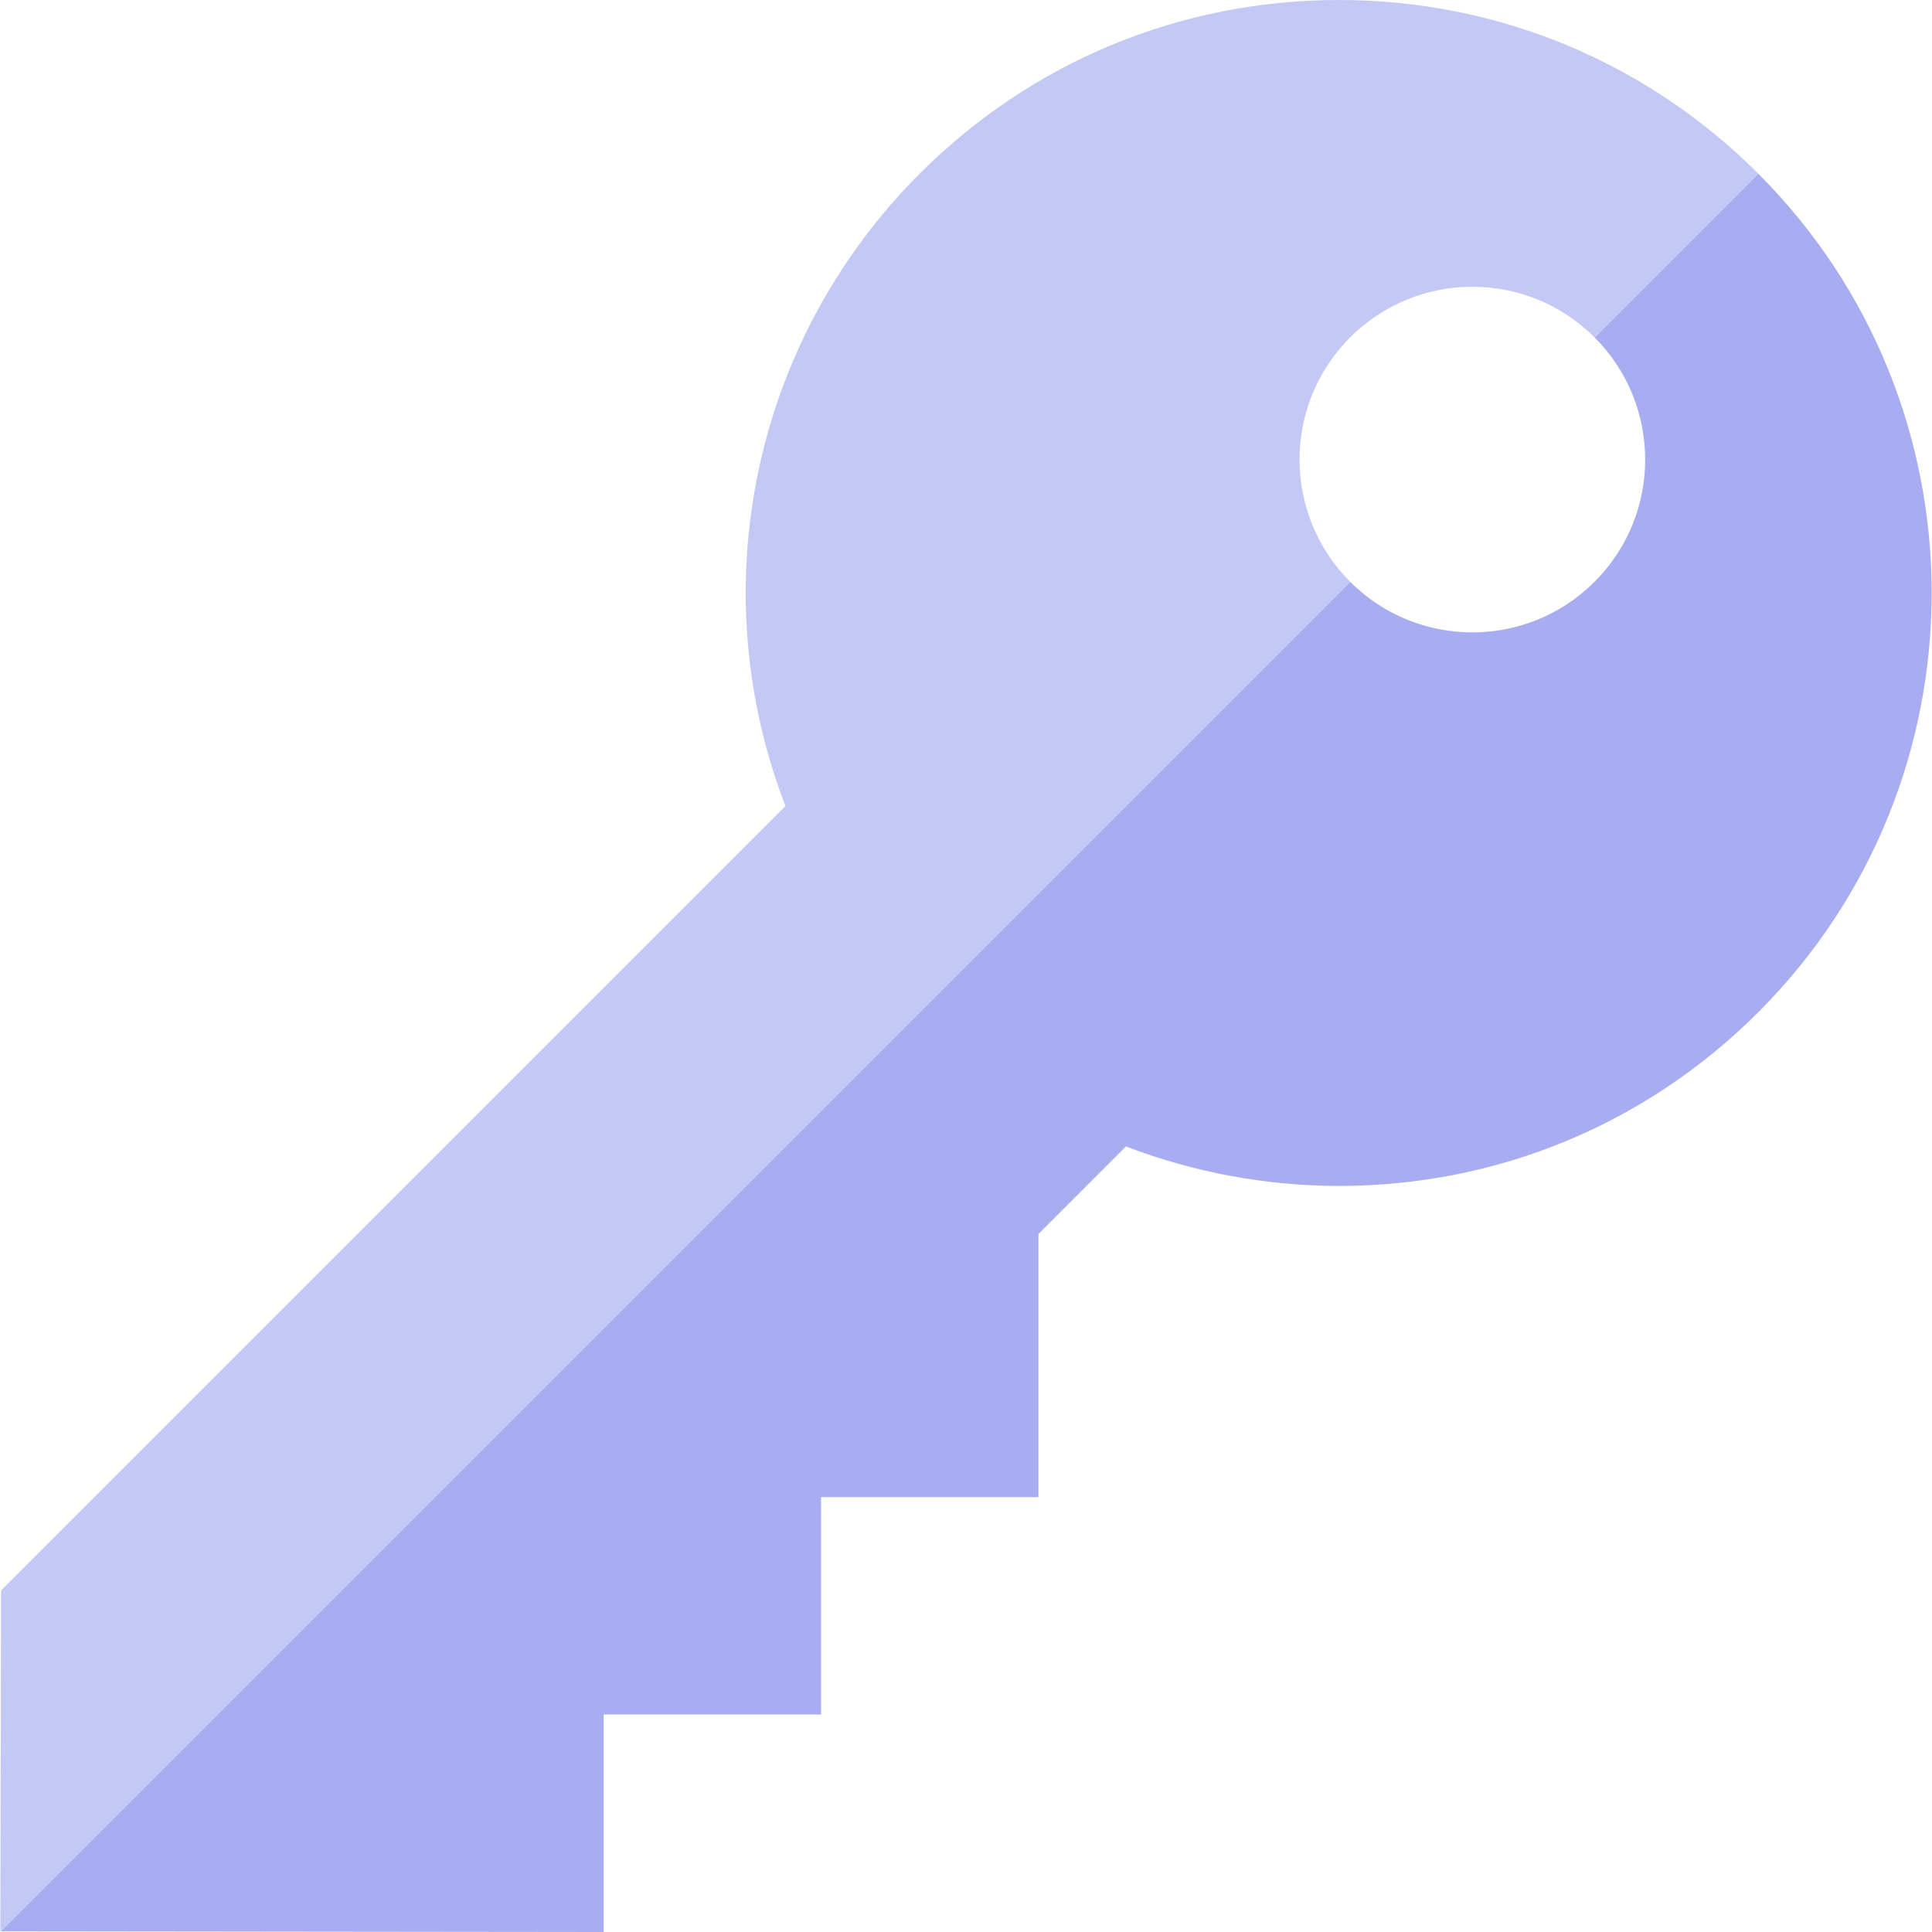 <?xml version="1.0" encoding="iso-8859-1"?>
<!-- Generator: Adobe Illustrator 19.0.0, SVG Export Plug-In . SVG Version: 6.00 Build 0)  -->
<svg version="1.1" id="Layer_1" xmlns="http://www.w3.org/2000/svg" xmlns:xlink="http://www.w3.org/1999/xlink" x="0px" y="0px"
	 viewBox="0 0 495.024 495.024" style="enable-background:new 0 0 495.024 495.024;" xml:space="preserve">
<g>
	<path style="fill:#A7ADF0;" d="M450.508,44.498l-41.946,41.946c17.296,17.296,17.296,45.326,0,62.621
		c-17.289,17.289-45.326,17.296-62.621,0L0.159,494.848l154.51,0.177l-0.007-55.727h55.706v-55.706h55.706v-67.416l22.429-22.429
		c17.338,6.647,35.949,10.112,54.582,10.119c40.581-0.007,78.736-15.804,107.424-44.505
		C509.742,200.125,509.749,103.74,450.508,44.498z"/>
	<path style="fill:#C4C8F5;" d="M345.941,86.444c17.296-17.296,45.333-17.289,62.621,0l41.946-41.946
		C421.814,15.804,383.658,0.007,343.077,0c-40.588,0-78.736,15.804-107.438,44.505c-42.865,42.865-55.869,106.37-34.387,162.019
		L0.272,407.506l-0.184,87.342h0.071l345.782-345.782C328.652,131.776,328.652,103.733,345.941,86.444z"/>
</g>
<g>
</g>
<g>
</g>
<g>
</g>
<g>
</g>
<g>
</g>
<g>
</g>
<g>
</g>
<g>
</g>
<g>
</g>
<g>
</g>
<g>
</g>
<g>
</g>
<g>
</g>
<g>
</g>
<g>
</g>
</svg>
